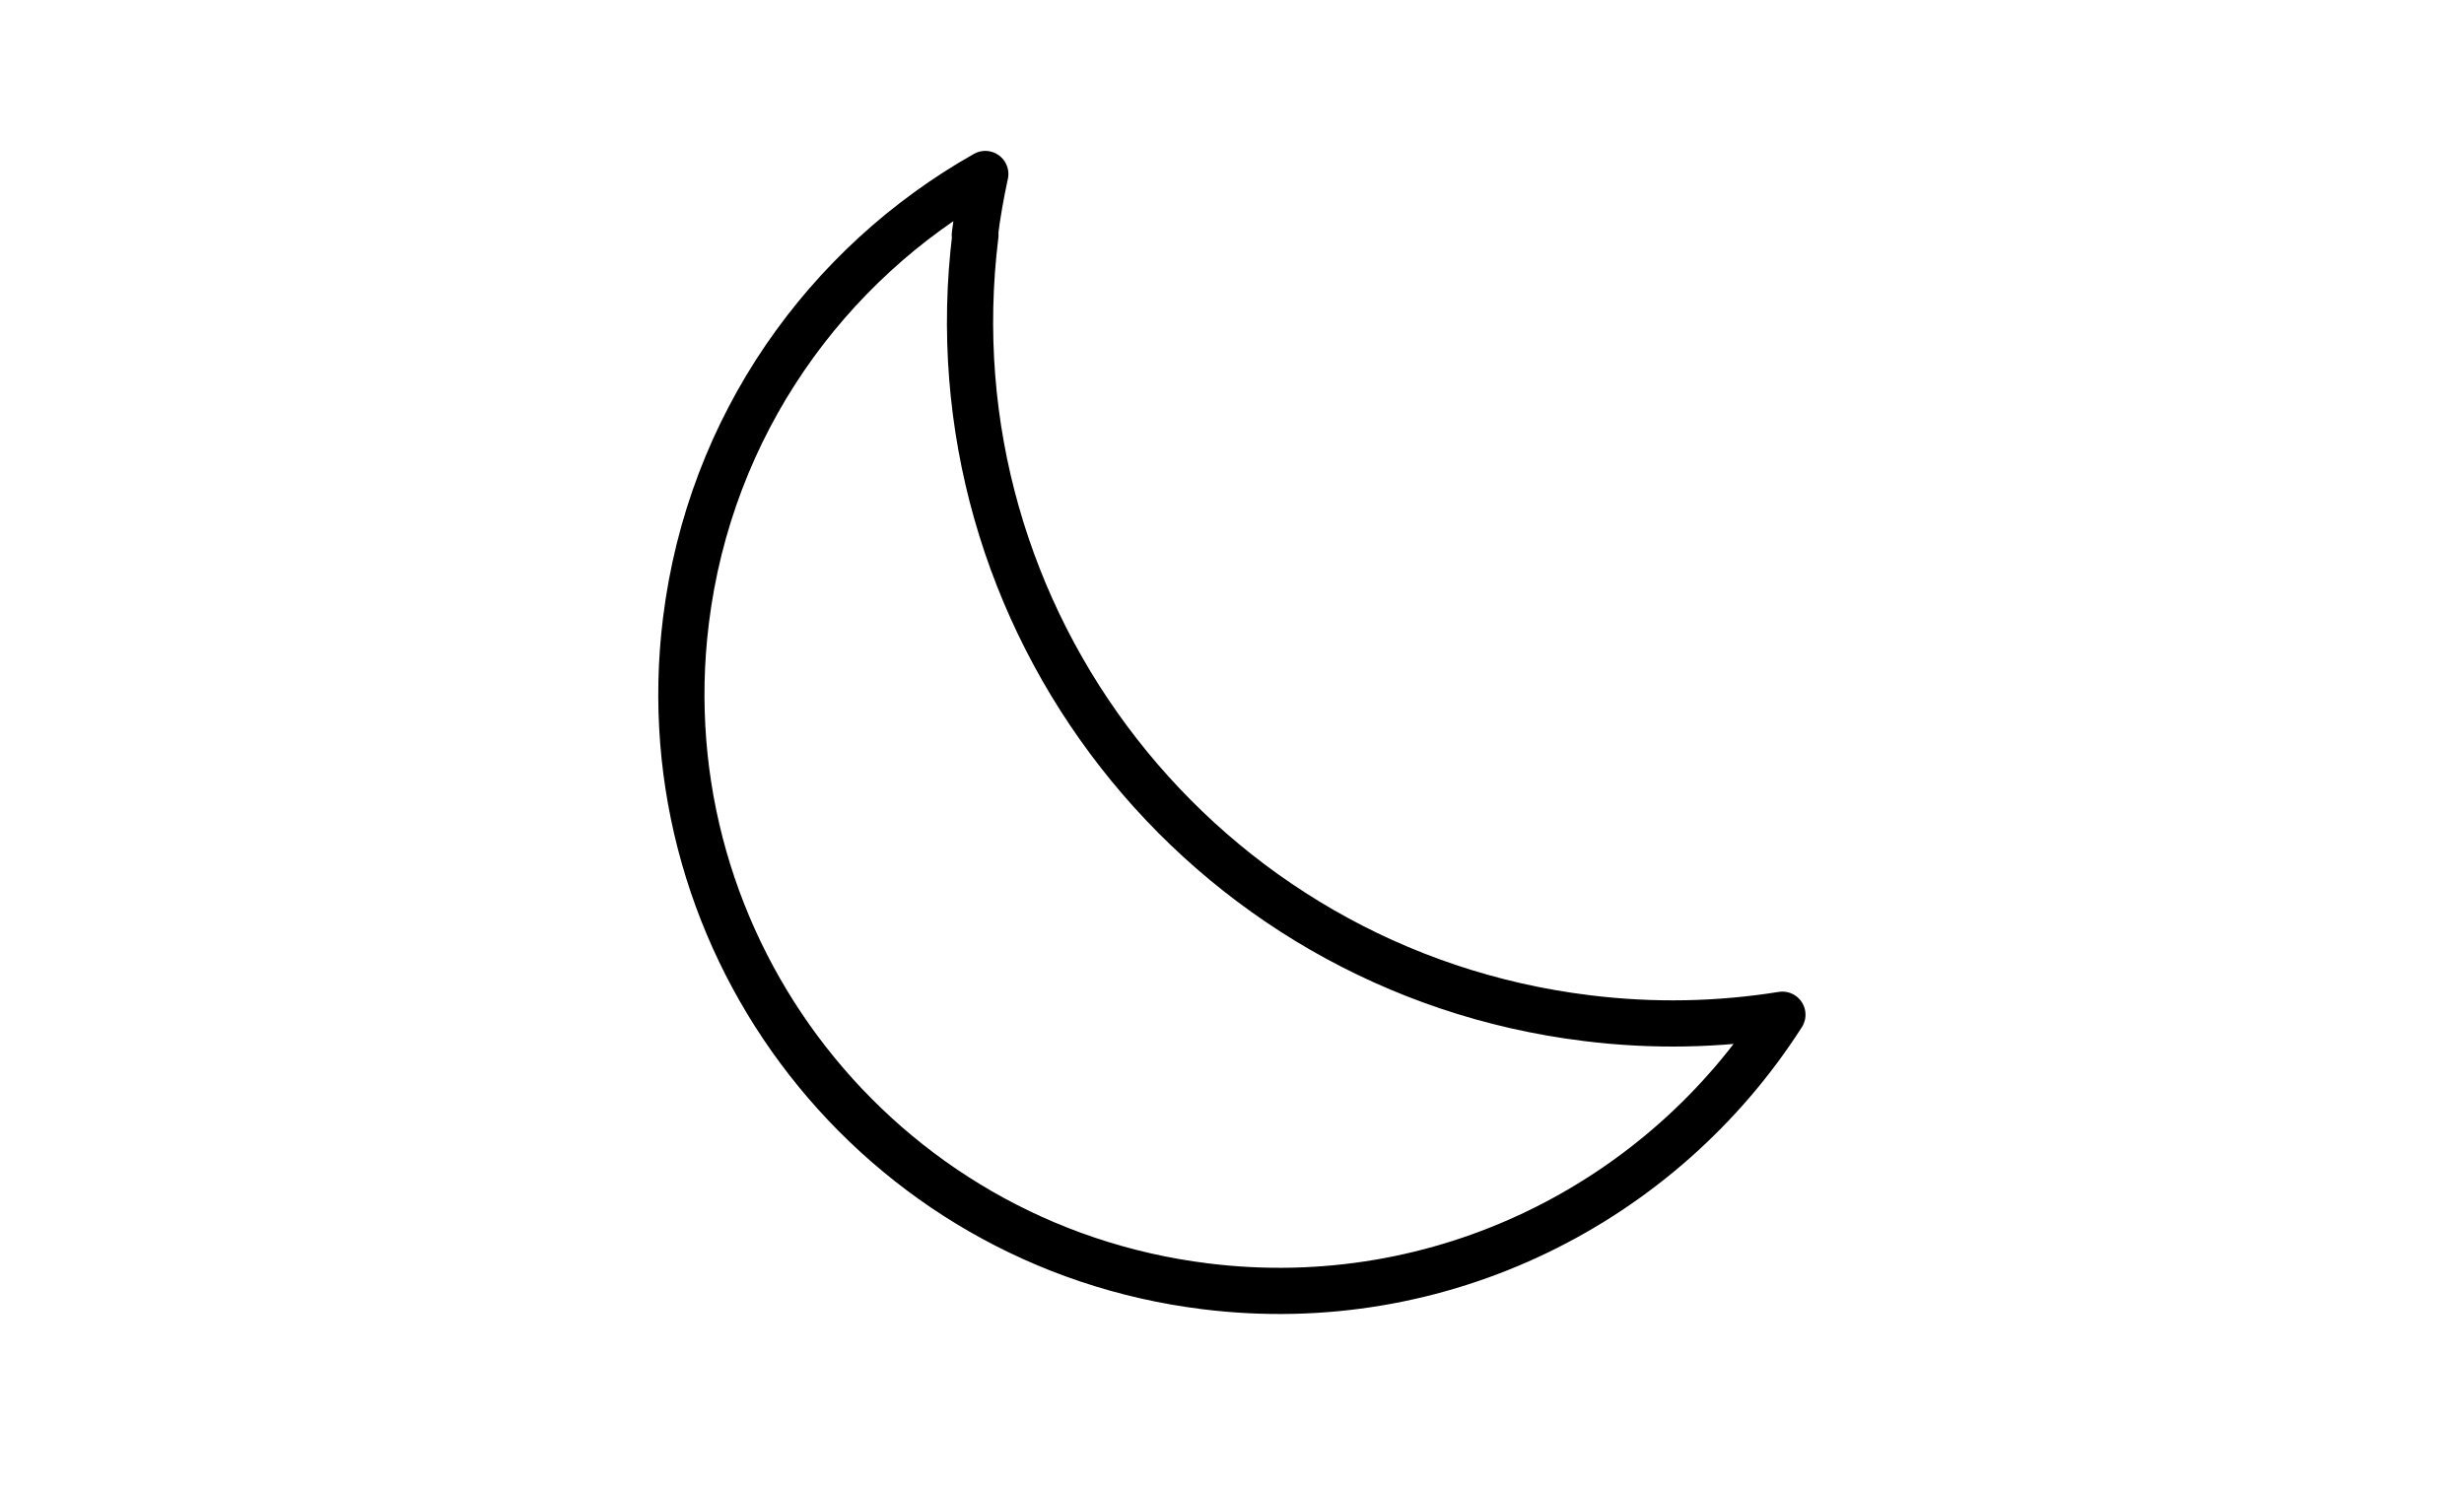 <?xml version="1.0" encoding="UTF-8"?>
<svg id="Calque_2" data-name="Calque 2" xmlns="http://www.w3.org/2000/svg" viewBox="0 0 80 48.4">
  <defs>
    <style>
      .cls-1, .cls-2 {
        fill: none;
      }

      .cls-2 {
        stroke: #000;
        stroke-linejoin: round;
        stroke-width: 1.5px;
      }
    </style>
  </defs>
  <g id="Calque_1-2" data-name="Calque 1">
    <g>
      <path class="cls-2" d="m31.65,7.63c.08-.67.2-1.33.34-1.98-5.17,2.92-8.94,8.17-9.72,14.51-1.31,10.63,6.24,20.3,16.87,21.61,7.66.95,14.83-2.72,18.73-8.82-2.06.33-4.19.38-6.36.11-12.5-1.54-21.39-12.93-19.84-25.43Z"/>
      <rect class="cls-1" width="80" height="48.4"/>
    </g>
  </g>
</svg>